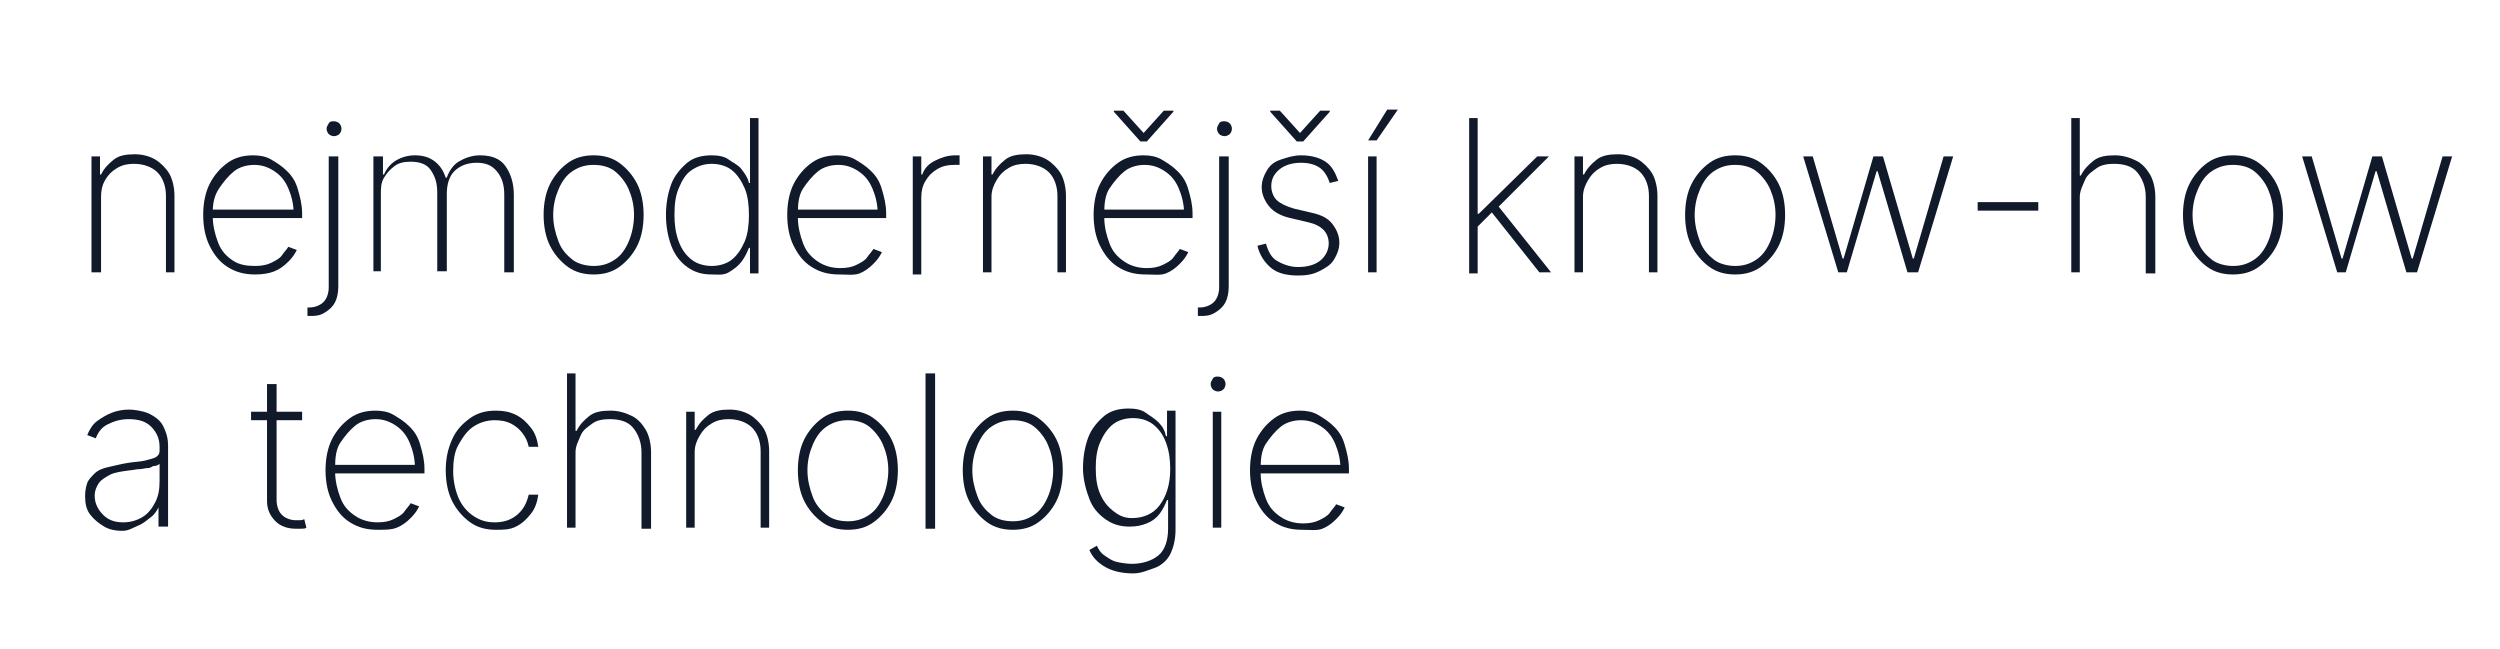 <svg xmlns="http://www.w3.org/2000/svg" xmlns:xlink="http://www.w3.org/1999/xlink" id="Vrstva_1" x="0px" y="0px" viewBox="0 0 235 61" style="enable-background:new 0 0 235 61;" xml:space="preserve"> <style type="text/css"> .st0{fill:#111A2B;} </style> <g> <g> <path class="st0" d="M9.5,18.5v7.1H8.6V14.7h0.8v1.7h0.1c0.3-0.6,0.7-1,1.2-1.4s1.2-0.5,2-0.5c0.7,0,1.4,0.2,1.9,0.5 s1,0.8,1.3,1.3s0.5,1.3,0.5,2.1v7.2h-0.8v-7.2c0-0.9-0.3-1.7-0.8-2.2s-1.3-0.8-2.2-0.8c-0.6,0-1.1,0.1-1.6,0.4s-0.8,0.6-1.1,1.1 S9.5,17.9,9.5,18.5z"></path> <path class="st0" d="M24,25.8c-1,0-1.8-0.2-2.6-0.7s-1.3-1.2-1.7-2s-0.6-1.8-0.6-2.9c0-1.1,0.2-2.1,0.6-2.9s1-1.5,1.7-2 s1.5-0.7,2.4-0.7c0.6,0,1.2,0.1,1.7,0.4s1,0.6,1.5,1.1s0.8,1,1,1.7s0.4,1.4,0.4,2.3v0.4h-8.6v-0.8h8.2l-0.4,0.3 c0-0.8-0.2-1.6-0.5-2.3s-0.7-1.2-1.3-1.6s-1.2-0.6-1.9-0.6c-0.7,0-1.4,0.2-1.9,0.6s-1,1-1.4,1.6S20,19,20,19.9v0.4 c0,0.9,0.2,1.7,0.5,2.5s0.8,1.3,1.4,1.7S23.2,25,24,25c0.6,0,1.1-0.1,1.5-0.3s0.8-0.4,1-0.7s0.5-0.6,0.6-0.8l0.8,0.3 c-0.2,0.4-0.4,0.7-0.8,1.1s-0.8,0.7-1.3,0.9S24.7,25.8,24,25.8z"></path> <path class="st0" d="M31,14.7h0.8v12.2c0,0.6-0.1,1.1-0.3,1.5s-0.5,0.7-1,1s-0.9,0.3-1.4,0.3h-0.2v-0.8h0.2c0.5,0,1-0.2,1.3-0.5 s0.5-0.8,0.5-1.4V14.7z M31.4,12.8c-0.2,0-0.4-0.1-0.5-0.2s-0.2-0.3-0.2-0.5c0-0.2,0.1-0.3,0.2-0.5s0.3-0.2,0.5-0.2 c0.2,0,0.4,0.1,0.5,0.2s0.2,0.3,0.2,0.5c0,0.2-0.1,0.4-0.2,0.5S31.6,12.8,31.4,12.8z"></path> <path class="st0" d="M35.1,25.6V14.7H36v1.7h0.1c0.2-0.5,0.6-1,1.1-1.3s1.1-0.5,1.8-0.5c0.8,0,1.4,0.2,1.9,0.6s0.8,0.9,1,1.5H42 c0.2-0.6,0.6-1.2,1.1-1.5s1.2-0.6,2-0.6c1.1,0,1.9,0.3,2.4,1s0.8,1.6,0.8,2.7v7.3h-0.9v-7.3c0-0.9-0.2-1.6-0.7-2.2 s-1.1-0.8-1.9-0.8c-0.9,0-1.6,0.3-2.1,0.8s-0.7,1.3-0.7,2.1v7.3h-0.9v-7.4c0-0.9-0.2-1.5-0.6-2.1s-1.1-0.8-1.9-0.8 c-0.6,0-1.1,0.1-1.5,0.4s-0.7,0.6-1,1.1s-0.3,1-0.3,1.6v7.2H35.1z"></path> <path class="st0" d="M55.8,25.8c-0.9,0-1.7-0.2-2.4-0.7s-1.3-1.2-1.7-2s-0.6-1.8-0.6-2.9s0.2-2.1,0.6-2.9s1-1.5,1.7-2 s1.5-0.7,2.4-0.7s1.7,0.2,2.4,0.7s1.3,1.2,1.7,2s0.6,1.8,0.6,2.9c0,1.1-0.2,2.1-0.6,2.9s-1,1.5-1.7,2S56.7,25.8,55.8,25.8z M55.8,25c0.8,0,1.4-0.2,2-0.6s1-1,1.3-1.7s0.5-1.6,0.5-2.5c0-0.9-0.2-1.7-0.5-2.4s-0.8-1.3-1.3-1.7s-1.2-0.6-2-0.6 c-0.8,0-1.4,0.2-2,0.6s-1,1-1.3,1.7S52,19.3,52,20.2c0,0.9,0.2,1.7,0.5,2.5s0.8,1.3,1.3,1.7S55.1,25,55.8,25z"></path> <path class="st0" d="M66.9,25.8c-0.9,0-1.6-0.2-2.3-0.7s-1.2-1.2-1.5-2s-0.5-1.8-0.5-2.9c0-1.1,0.2-2.1,0.5-2.9s0.9-1.5,1.5-2 s1.4-0.7,2.3-0.7c0.6,0,1.2,0.1,1.6,0.4s0.9,0.5,1.2,0.9s0.6,0.8,0.7,1.3h0.1v-6.1h0.8v14.6h-0.8v-2.4h-0.1 c-0.2,0.5-0.4,0.9-0.7,1.3s-0.7,0.7-1.2,1S67.5,25.8,66.9,25.8z M66.9,25c0.7,0,1.4-0.2,1.9-0.6s0.9-1,1.2-1.7s0.4-1.6,0.4-2.5 c0-0.9-0.1-1.8-0.4-2.5s-0.7-1.3-1.2-1.7s-1.2-0.6-1.9-0.6S65.6,15.6,65,16s-0.9,1-1.2,1.7s-0.4,1.5-0.4,2.5 c0,0.9,0.1,1.7,0.4,2.5s0.7,1.3,1.2,1.7S66.2,25,66.9,25z"></path> <path class="st0" d="M78.9,25.8c-1,0-1.8-0.2-2.6-0.7s-1.3-1.2-1.7-2S74,21.3,74,20.2c0-1.1,0.2-2.1,0.6-2.9s1-1.5,1.7-2 s1.5-0.7,2.4-0.7c0.6,0,1.2,0.1,1.7,0.4s1,0.6,1.5,1.1s0.8,1,1,1.7s0.4,1.4,0.4,2.3v0.4h-8.6v-0.8h8.2l-0.4,0.3 c0-0.8-0.2-1.6-0.5-2.3s-0.7-1.2-1.3-1.6s-1.2-0.6-1.9-0.6c-0.7,0-1.4,0.2-1.9,0.6s-1,1-1.4,1.6s-0.5,1.4-0.5,2.3v0.4 c0,0.9,0.2,1.7,0.5,2.5s0.8,1.3,1.4,1.7s1.3,0.6,2.1,0.6c0.6,0,1.1-0.1,1.5-0.3s0.8-0.4,1-0.7s0.5-0.6,0.6-0.8l0.8,0.3 c-0.2,0.4-0.4,0.7-0.8,1.1s-0.8,0.7-1.3,0.9S79.6,25.8,78.9,25.8z"></path> <path class="st0" d="M85.8,25.6V14.7h0.8v1.7h0.1c0.2-0.6,0.6-1,1.2-1.3s1.2-0.5,1.9-0.5c0.1,0,0.2,0,0.2,0s0.1,0,0.2,0v0.9 c0,0-0.1,0-0.2,0s-0.2,0-0.3,0c-0.6,0-1.1,0.1-1.6,0.4s-0.8,0.6-1.1,1.1s-0.4,1-0.4,1.6v7.2H85.8z"></path> <path class="st0" d="M93.2,18.5v7.1h-0.8V14.7h0.8v1.7h0.1c0.3-0.6,0.7-1,1.2-1.4s1.2-0.5,2-0.5c0.7,0,1.4,0.2,1.9,0.5 s1,0.8,1.3,1.3s0.5,1.3,0.5,2.1v7.2h-0.8v-7.2c0-0.9-0.3-1.7-0.8-2.2s-1.3-0.8-2.2-0.8c-0.6,0-1.1,0.1-1.6,0.4s-0.8,0.6-1.1,1.1 S93.2,17.9,93.2,18.5z"></path> <path class="st0" d="M107.7,25.8c-1,0-1.8-0.2-2.6-0.7s-1.3-1.2-1.7-2s-0.6-1.8-0.6-2.9c0-1.1,0.2-2.1,0.6-2.9s1-1.5,1.7-2 s1.5-0.7,2.4-0.7c0.6,0,1.2,0.1,1.7,0.4s1,0.6,1.5,1.1s0.8,1,1,1.7s0.4,1.4,0.4,2.3v0.4h-8.6v-0.8h8.2l-0.4,0.3 c0-0.8-0.2-1.6-0.5-2.3s-0.7-1.2-1.3-1.6s-1.2-0.6-1.9-0.6c-0.7,0-1.4,0.2-1.9,0.6s-1,1-1.4,1.6s-0.5,1.4-0.5,2.3v0.4 c0,0.9,0.2,1.7,0.5,2.5s0.8,1.3,1.4,1.7s1.3,0.6,2.1,0.6c0.6,0,1.1-0.1,1.5-0.3s0.8-0.4,1-0.7s0.5-0.6,0.6-0.8l0.8,0.3 c-0.2,0.4-0.4,0.7-0.8,1.1s-0.8,0.7-1.3,0.9S108.5,25.8,107.7,25.8z M105.6,10.4l1.9,2.1l1.9-2.1h0.9v0.1l-2.5,2.8h-0.6l-2.5-2.8 v-0.1H105.6z"></path> <path class="st0" d="M114.7,14.7h0.8v12.2c0,0.6-0.1,1.1-0.3,1.5s-0.5,0.7-1,1s-0.9,0.3-1.4,0.3h-0.2v-0.8h0.2 c0.5,0,1-0.2,1.3-0.5s0.5-0.8,0.5-1.4V14.7z M115.1,12.8c-0.2,0-0.4-0.1-0.5-0.2s-0.2-0.3-0.2-0.5c0-0.2,0.1-0.3,0.2-0.5 s0.3-0.2,0.5-0.2c0.2,0,0.4,0.1,0.5,0.2s0.2,0.3,0.2,0.5c0,0.2-0.1,0.4-0.2,0.5S115.3,12.8,115.1,12.8z"></path> <path class="st0" d="M125.8,17l-0.8,0.2c-0.2-0.6-0.5-1.1-0.9-1.4s-1-0.5-1.8-0.5c-0.8,0-1.5,0.2-2,0.6s-0.8,0.9-0.8,1.6 c0,0.5,0.2,1,0.5,1.3s0.9,0.6,1.6,0.8l1.7,0.4c0.9,0.2,1.5,0.5,1.9,1s0.7,1.1,0.7,1.8c0,0.6-0.2,1.1-0.5,1.6s-0.8,0.8-1.4,1.1 s-1.2,0.4-2,0.4c-1,0-1.9-0.2-2.5-0.7s-1.1-1.2-1.3-2.1l0.8-0.2c0.2,0.7,0.5,1.3,1,1.6s1.2,0.6,2,0.6c0.9,0,1.6-0.2,2.1-0.6 s0.8-1,0.8-1.6c0-1-0.6-1.7-1.9-2l-1.7-0.4c-0.9-0.2-1.6-0.6-2-1.1s-0.7-1.1-0.7-1.8c0-0.6,0.2-1.1,0.5-1.6s0.7-0.8,1.3-1 s1.2-0.4,1.9-0.4c0.9,0,1.7,0.2,2.3,0.6S125.5,16.2,125.8,17z M120.3,10.4l1.9,2.1l1.9-2.1h0.9v0.1l-2.5,2.8h-0.6l-2.5-2.8v-0.1 H120.3z"></path> <path class="st0" d="M128.6,13.2l1.8-2.9h1l-2,2.9H128.6z M128.6,25.6V14.7h0.8v10.9H128.6z"></path> <path class="st0" d="M138.1,25.6V11.1h0.8v14.6H138.1z M138.8,21.4l0-1.3h0.2l5.5-5.4h1.1l-5,5l-0.1,0L138.8,21.4z M144.7,25.6 l-4.6-5.8l0.6-0.6l5.1,6.4H144.7z"></path> <path class="st0" d="M148.8,18.5v7.1h-0.8V14.7h0.8v1.7h0.1c0.3-0.6,0.7-1,1.2-1.4s1.2-0.5,2-0.5c0.7,0,1.4,0.2,1.9,0.5 s1,0.8,1.3,1.3s0.5,1.3,0.5,2.1v7.2h-0.8v-7.2c0-0.9-0.3-1.7-0.8-2.2s-1.3-0.8-2.2-0.8c-0.6,0-1.1,0.1-1.6,0.4s-0.8,0.6-1.1,1.1 S148.8,17.9,148.8,18.5z"></path> <path class="st0" d="M163.1,25.8c-0.9,0-1.7-0.2-2.4-0.7s-1.3-1.2-1.7-2s-0.6-1.8-0.6-2.9s0.2-2.1,0.6-2.9s1-1.5,1.7-2 s1.5-0.7,2.4-0.7s1.7,0.2,2.4,0.7s1.3,1.2,1.7,2s0.6,1.8,0.6,2.9c0,1.1-0.2,2.1-0.6,2.9s-1,1.5-1.7,2S164,25.8,163.1,25.8z M163.1,25c0.8,0,1.4-0.2,2-0.6s1-1,1.3-1.7s0.5-1.6,0.5-2.5c0-0.9-0.2-1.7-0.5-2.4s-0.8-1.3-1.3-1.7s-1.2-0.6-2-0.6 c-0.8,0-1.4,0.2-2,0.6s-1,1-1.3,1.7s-0.5,1.5-0.5,2.4c0,0.9,0.2,1.7,0.5,2.5s0.8,1.3,1.3,1.7S162.4,25,163.1,25z"></path> <path class="st0" d="M172.8,25.6l-3.3-10.9h0.9l2.8,9.6h0.1l2.8-9.6h0.9l2.8,9.6h0.1l2.8-9.6h0.9l-3.3,10.9h-1l-2.8-9.5h-0.1 l-2.8,9.5H172.8z"></path> <path class="st0" d="M191.6,19v0.8h-5.7V19H191.6z"></path> <path class="st0" d="M195.5,18.5v7.1h-0.8V11.1h0.8v5.4h0.1c0.3-0.6,0.7-1,1.2-1.4s1.2-0.5,2-0.5c0.7,0,1.4,0.2,2,0.5 s1,0.8,1.3,1.3s0.5,1.3,0.5,2.1v7.2h-0.9v-7.2c0-0.9-0.3-1.7-0.8-2.3s-1.3-0.8-2.2-0.8c-0.6,0-1.2,0.1-1.6,0.4s-0.9,0.6-1.1,1.1 S195.5,17.9,195.5,18.5z"></path> <path class="st0" d="M209.9,25.8c-0.9,0-1.7-0.2-2.4-0.7s-1.3-1.2-1.7-2s-0.6-1.8-0.6-2.9s0.2-2.1,0.6-2.9s1-1.5,1.7-2 s1.5-0.7,2.4-0.7s1.7,0.2,2.4,0.7s1.3,1.2,1.7,2s0.6,1.8,0.6,2.9c0,1.1-0.2,2.1-0.6,2.9s-1,1.5-1.7,2S210.8,25.8,209.9,25.8z M209.9,25c0.8,0,1.4-0.2,2-0.6s1-1,1.3-1.7s0.5-1.6,0.5-2.5c0-0.9-0.2-1.7-0.5-2.4s-0.8-1.3-1.3-1.7s-1.2-0.6-2-0.6 c-0.8,0-1.4,0.2-2,0.6s-1,1-1.3,1.7s-0.5,1.5-0.5,2.4c0,0.9,0.2,1.7,0.5,2.5s0.8,1.3,1.3,1.7S209.2,25,209.9,25z"></path> <path class="st0" d="M219.7,25.6l-3.3-10.9h0.9l2.8,9.6h0.1l2.8-9.6h0.9l2.8,9.6h0.1l2.8-9.6h0.9l-3.3,10.9h-1l-2.8-9.5h-0.1 l-2.8,9.5H219.7z"></path> <path class="st0" d="M11.5,49.9c-0.6,0-1.2-0.1-1.7-0.4s-0.9-0.6-1.3-1.1S8,47.3,8,46.6c0-0.5,0.1-0.9,0.2-1.2s0.4-0.6,0.7-0.9 s0.8-0.5,1.3-0.6s1.2-0.3,1.9-0.4c0.6-0.1,1.1-0.1,1.5-0.2s0.8-0.2,1-0.3s0.4-0.3,0.4-0.6v-0.4c0-0.8-0.3-1.4-0.8-1.9 s-1.2-0.7-2.1-0.7c-0.8,0-1.4,0.2-2,0.5s-0.9,0.8-1.1,1.3l-0.8-0.3c0.2-0.5,0.5-1,0.9-1.3s0.9-0.6,1.4-0.8s1.1-0.3,1.6-0.3 c0.5,0,1,0.1,1.4,0.2s0.8,0.3,1.2,0.6s0.6,0.6,0.8,1.1s0.3,0.9,0.3,1.5v7.6h-0.9v-2H15c-0.2,0.4-0.4,0.8-0.8,1.1s-0.7,0.6-1.2,0.8 S12.1,49.9,11.5,49.9z M11.6,49.1c0.7,0,1.3-0.2,1.8-0.5s0.9-0.8,1.2-1.4s0.4-1.2,0.4-2v-1.6c-0.1,0.1-0.3,0.2-0.5,0.2 S14.2,44,13.9,44s-0.5,0.1-0.8,0.1s-0.6,0.1-0.8,0.1c-0.8,0.1-1.5,0.2-1.9,0.4s-0.9,0.5-1.1,0.8s-0.4,0.7-0.4,1.2 c0,0.7,0.3,1.3,0.8,1.8S10.8,49.1,11.6,49.1z"></path> <path class="st0" d="M28.4,38.7v0.8h-4.8v-0.8H28.4z M25.2,36.1h0.8V47c0,0.6,0.2,1.1,0.5,1.4s0.8,0.5,1.3,0.5c0.1,0,0.3,0,0.4,0 s0.2,0,0.4-0.1l0.2,0.8c-0.1,0.1-0.3,0.1-0.5,0.1s-0.3,0-0.5,0c-0.7,0-1.4-0.2-1.9-0.7s-0.8-1.1-0.8-1.9V36.1z"></path> <path class="st0" d="M35.5,49.8c-1,0-1.8-0.2-2.6-0.7s-1.3-1.2-1.7-2s-0.6-1.8-0.6-2.9c0-1.1,0.2-2.1,0.6-2.9s1-1.5,1.7-2 s1.5-0.7,2.4-0.7c0.6,0,1.2,0.1,1.7,0.4s1,0.6,1.5,1.1s0.8,1,1,1.7s0.4,1.4,0.4,2.3v0.4h-8.6v-0.8h8.2L39,43.9 c0-0.8-0.2-1.6-0.5-2.3s-0.7-1.2-1.3-1.6s-1.2-0.6-1.9-0.6c-0.7,0-1.4,0.2-1.9,0.6s-1,1-1.4,1.6s-0.5,1.4-0.5,2.3v0.4 c0,0.9,0.2,1.7,0.5,2.5s0.8,1.3,1.4,1.7s1.3,0.6,2.1,0.6c0.6,0,1.1-0.1,1.5-0.3s0.8-0.4,1-0.7s0.5-0.6,0.6-0.8l0.8,0.3 c-0.2,0.4-0.4,0.7-0.8,1.1s-0.8,0.7-1.3,0.9S36.3,49.8,35.5,49.8z"></path> <path class="st0" d="M46.6,49.8c-0.9,0-1.7-0.2-2.4-0.7s-1.3-1.2-1.7-2s-0.6-1.8-0.6-2.9s0.2-2,0.6-2.9s1-1.5,1.7-2 s1.5-0.7,2.4-0.7c0.7,0,1.3,0.1,1.9,0.4s1,0.7,1.4,1.2s0.6,1.1,0.7,1.8h-0.9c-0.1-0.5-0.3-0.9-0.6-1.3s-0.7-0.7-1.1-0.9 s-0.9-0.3-1.5-0.3c-0.7,0-1.4,0.2-2,0.6s-1,1-1.4,1.7s-0.5,1.6-0.5,2.5c0,0.9,0.2,1.8,0.5,2.5s0.8,1.3,1.4,1.7s1.2,0.6,2,0.6 c0.8,0,1.5-0.2,2.1-0.7s0.9-1.1,1.1-1.9h0.9c-0.1,0.7-0.3,1.3-0.7,1.8s-0.8,0.9-1.4,1.2S47.3,49.8,46.6,49.8z"></path> <path class="st0" d="M54.1,42.5v7.1h-0.8V35.1h0.8v5.4h0.1c0.3-0.6,0.7-1,1.2-1.4s1.2-0.5,2-0.5c0.7,0,1.4,0.2,2,0.5 s1,0.8,1.3,1.3s0.5,1.3,0.5,2.1v7.2h-0.9v-7.2c0-0.9-0.3-1.7-0.8-2.3s-1.3-0.8-2.2-0.8c-0.6,0-1.2,0.1-1.6,0.4s-0.9,0.6-1.1,1.1 S54.1,41.9,54.1,42.5z"></path> <path class="st0" d="M65.3,42.5v7.1h-0.8V38.7h0.8v1.7h0.1c0.3-0.6,0.7-1,1.2-1.4s1.2-0.5,2-0.5c0.7,0,1.4,0.2,1.9,0.5 s1,0.8,1.3,1.3s0.5,1.3,0.5,2.1v7.2h-0.8v-7.2c0-0.9-0.3-1.7-0.8-2.2s-1.3-0.8-2.2-0.8c-0.6,0-1.1,0.1-1.6,0.4s-0.8,0.6-1.1,1.1 S65.3,41.9,65.3,42.5z"></path> <path class="st0" d="M79.7,49.8c-0.9,0-1.7-0.2-2.4-0.7s-1.3-1.2-1.7-2S75,45.3,75,44.2s0.2-2.1,0.6-2.9s1-1.5,1.7-2 s1.5-0.7,2.4-0.7s1.7,0.2,2.4,0.7s1.3,1.2,1.7,2s0.6,1.8,0.6,2.9c0,1.1-0.2,2.1-0.6,2.9s-1,1.5-1.7,2S80.6,49.8,79.7,49.8z M79.7,49c0.8,0,1.4-0.2,2-0.6s1-1,1.3-1.7s0.5-1.6,0.5-2.5c0-0.9-0.2-1.7-0.5-2.4s-0.8-1.3-1.3-1.7s-1.2-0.6-2-0.6 c-0.8,0-1.4,0.2-2,0.6s-1,1-1.3,1.7s-0.5,1.5-0.5,2.4c0,0.9,0.2,1.7,0.5,2.5s0.8,1.3,1.3,1.7S78.9,49,79.7,49z"></path> <path class="st0" d="M87.9,35.1v14.6H87V35.1H87.9z"></path> <path class="st0" d="M95.2,49.8c-0.9,0-1.7-0.2-2.4-0.7s-1.3-1.2-1.7-2s-0.6-1.8-0.6-2.9s0.2-2.1,0.6-2.9s1-1.5,1.7-2 s1.5-0.7,2.4-0.7s1.7,0.2,2.4,0.7s1.3,1.2,1.7,2s0.6,1.8,0.6,2.9c0,1.1-0.2,2.1-0.6,2.9s-1,1.5-1.7,2S96.1,49.8,95.2,49.8z M95.2,49c0.8,0,1.4-0.2,2-0.6s1-1,1.3-1.7s0.5-1.6,0.5-2.5c0-0.9-0.2-1.7-0.5-2.4s-0.8-1.3-1.3-1.7s-1.2-0.6-2-0.6 c-0.8,0-1.4,0.2-2,0.6s-1,1-1.3,1.7s-0.5,1.5-0.5,2.4c0,0.9,0.2,1.7,0.5,2.5s0.8,1.3,1.3,1.7S94.4,49,95.2,49z"></path> <path class="st0" d="M106.5,53.9c-1,0-1.9-0.2-2.6-0.6s-1.2-0.9-1.5-1.6l0.7-0.4c0.2,0.4,0.4,0.7,0.7,0.9s0.7,0.5,1.1,0.6 s1,0.2,1.5,0.2c1,0,1.9-0.3,2.5-0.8s0.9-1.4,0.9-2.5v-2.7h-0.1c-0.2,0.5-0.4,0.9-0.7,1.3s-0.7,0.7-1.2,0.9s-1,0.3-1.6,0.3 c-0.9,0-1.6-0.2-2.3-0.7s-1.2-1.1-1.5-1.9s-0.6-1.8-0.6-2.9s0.2-2.1,0.5-2.9s0.9-1.5,1.5-2s1.4-0.7,2.3-0.7c0.6,0,1.2,0.1,1.6,0.4 s0.8,0.5,1.2,0.9s0.6,0.8,0.7,1.3h0.1v-2.4h0.8v11.2c0,0.9-0.2,1.7-0.5,2.3s-0.9,1.1-1.5,1.3S107.3,53.9,106.5,53.9z M106.4,48.7 c1.1,0,2-0.4,2.6-1.2s1-1.9,1-3.4c0-0.9-0.1-1.7-0.4-2.5s-0.7-1.3-1.2-1.7s-1.2-0.6-1.9-0.6s-1.4,0.2-1.9,0.6s-0.9,1-1.2,1.7 s-0.4,1.5-0.4,2.4c0,0.9,0.1,1.7,0.4,2.4s0.7,1.2,1.2,1.6S105.6,48.7,106.4,48.7z"></path> <path class="st0" d="M114.5,36.8c-0.2,0-0.4-0.1-0.5-0.2s-0.2-0.3-0.2-0.5c0-0.2,0.1-0.3,0.2-0.5s0.3-0.2,0.5-0.2 c0.2,0,0.4,0.1,0.5,0.2s0.2,0.3,0.2,0.5c0,0.2-0.1,0.4-0.2,0.5S114.7,36.8,114.5,36.8z M114,49.6V38.7h0.8v10.9H114z"></path> <path class="st0" d="M122.4,49.8c-1,0-1.8-0.2-2.6-0.7s-1.3-1.2-1.7-2s-0.6-1.8-0.6-2.9c0-1.1,0.2-2.1,0.6-2.9s1-1.5,1.7-2 s1.5-0.7,2.4-0.7c0.6,0,1.2,0.1,1.7,0.4s1,0.6,1.5,1.1s0.8,1,1,1.7s0.4,1.4,0.4,2.3v0.4h-8.6v-0.8h8.2l-0.4,0.3 c0-0.8-0.2-1.6-0.5-2.3s-0.7-1.2-1.3-1.6s-1.2-0.6-1.9-0.6c-0.7,0-1.4,0.2-1.9,0.6s-1,1-1.4,1.6s-0.5,1.4-0.5,2.3v0.4 c0,0.9,0.2,1.7,0.5,2.5s0.8,1.3,1.4,1.7s1.3,0.6,2.1,0.6c0.6,0,1.1-0.1,1.5-0.3s0.8-0.4,1-0.7s0.5-0.6,0.6-0.8l0.8,0.3 c-0.2,0.4-0.4,0.7-0.8,1.1s-0.8,0.7-1.3,0.9S123.1,49.8,122.4,49.8z"></path> </g> </g> </svg>
